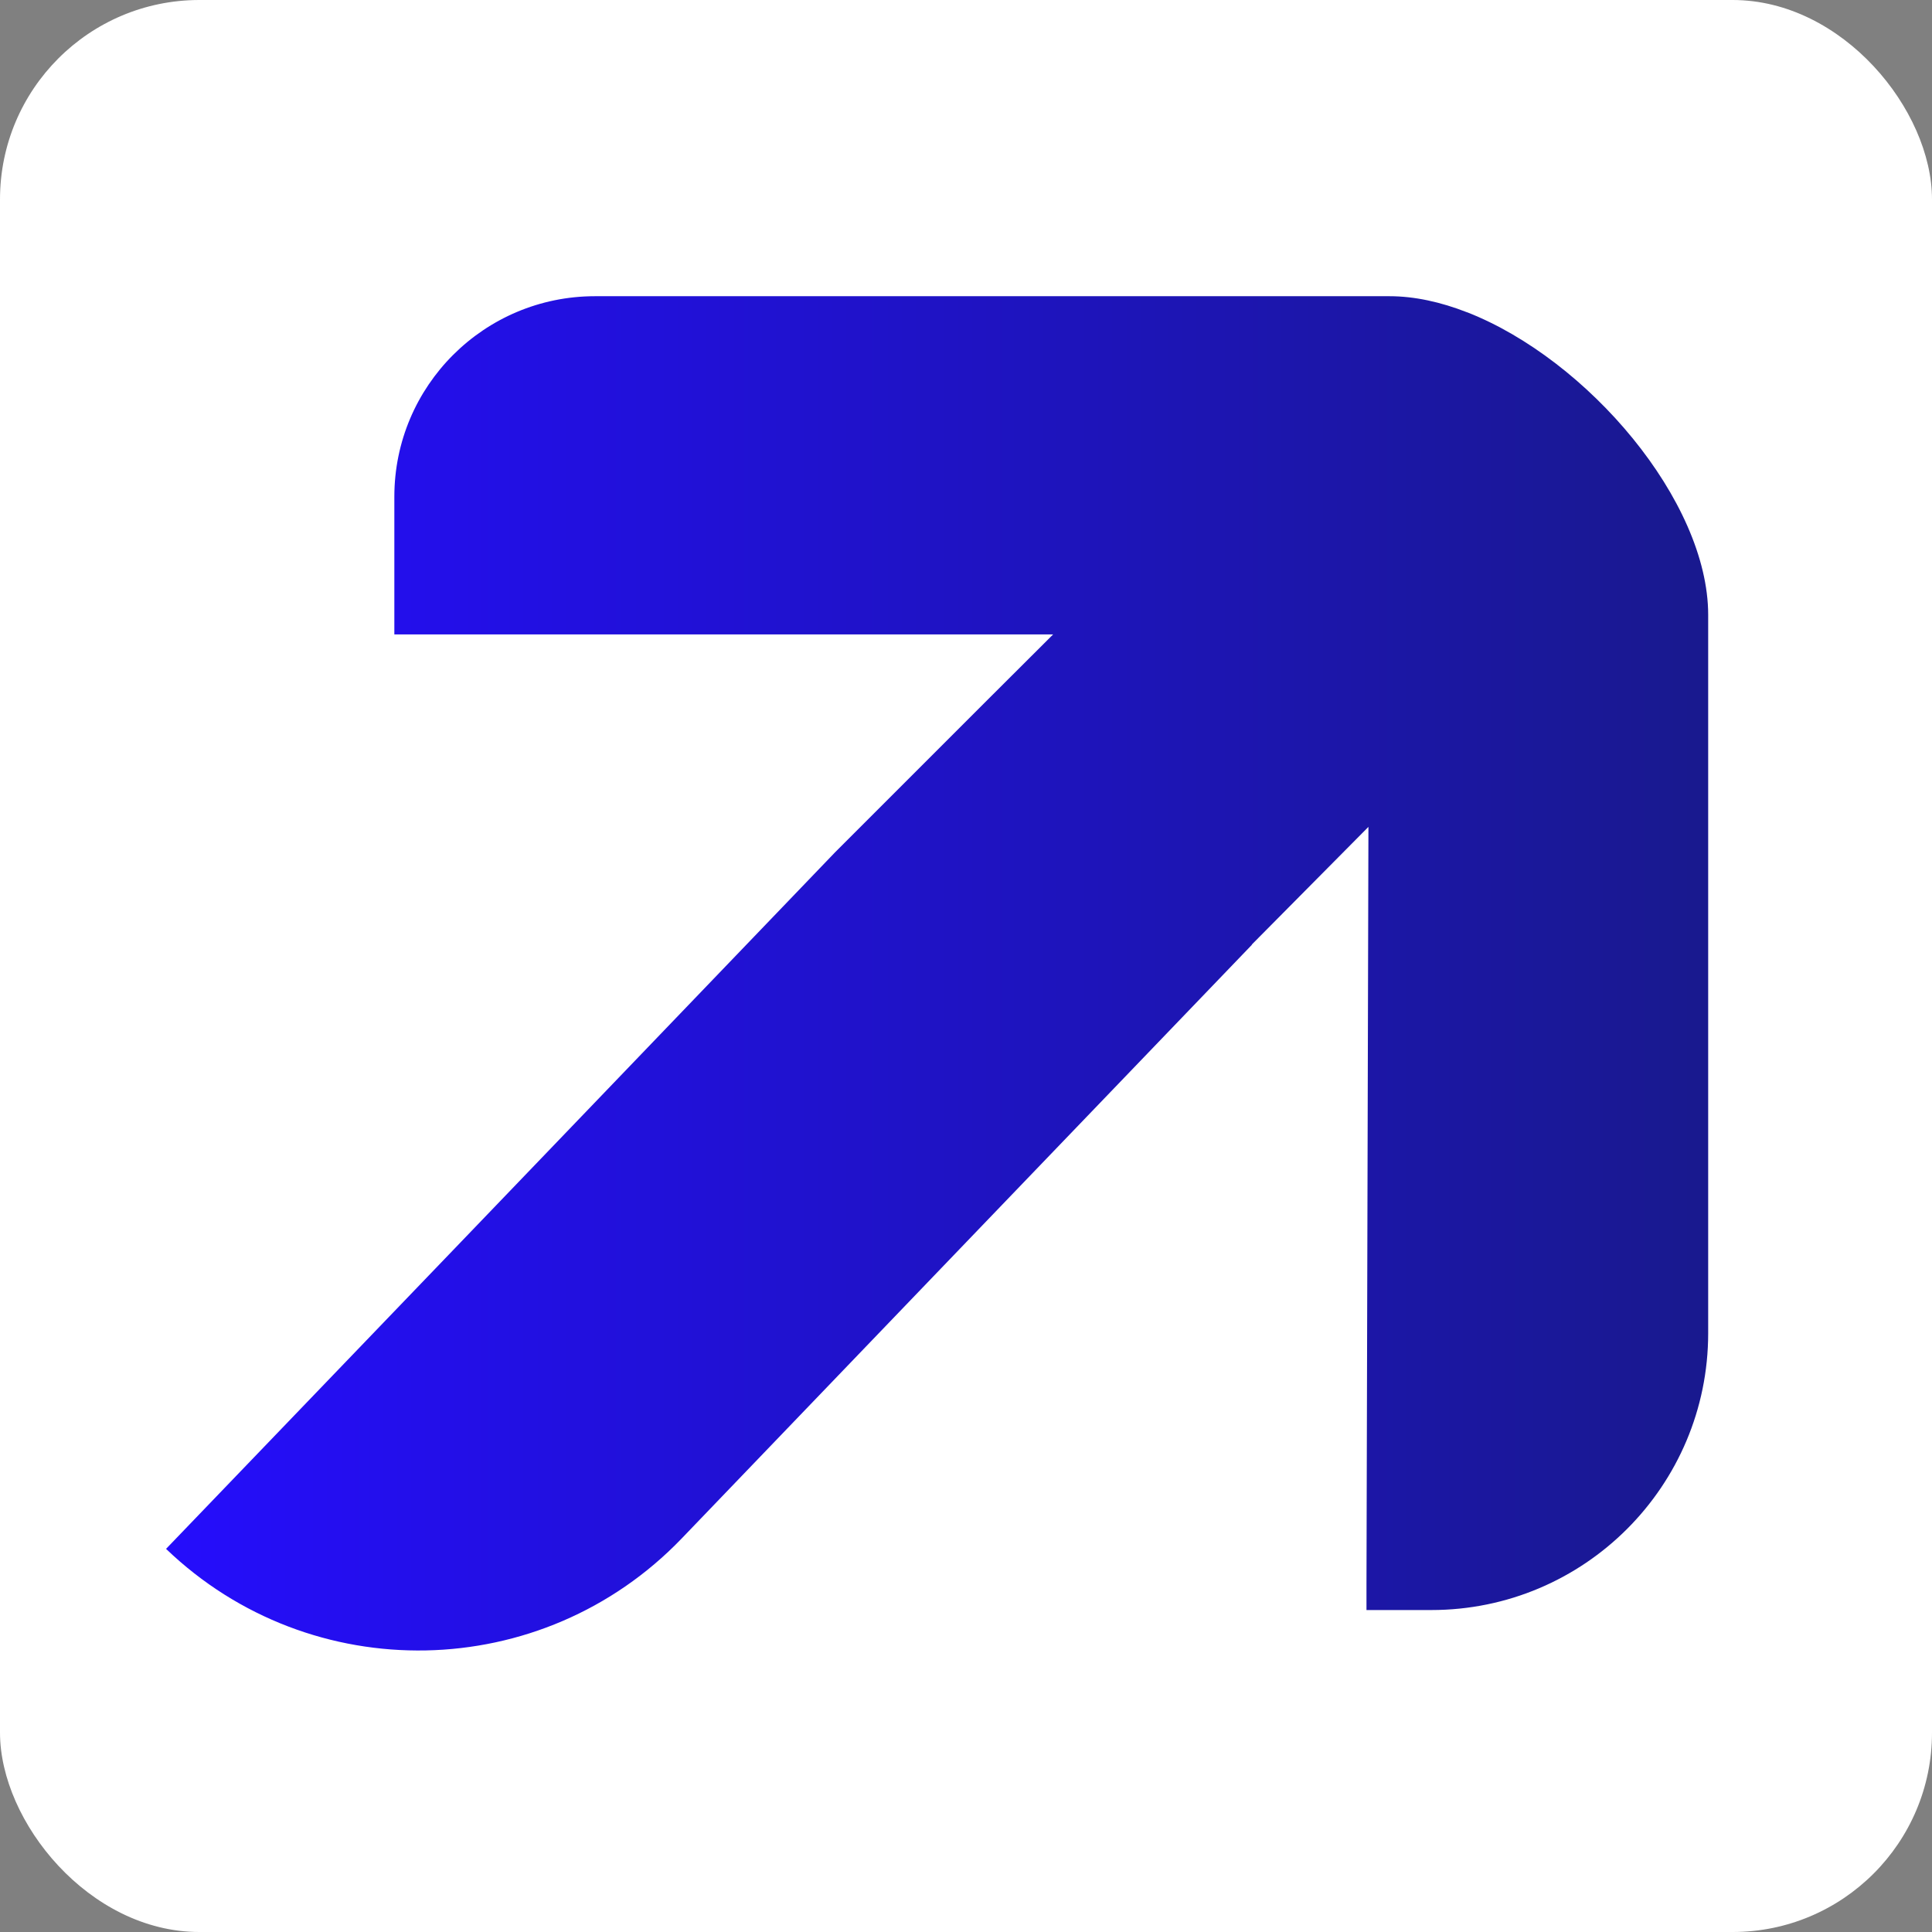 <?xml version="1.0" encoding="UTF-8"?>
<svg id="Layer_2" data-name="Layer 2" xmlns="http://www.w3.org/2000/svg" xmlns:xlink="http://www.w3.org/1999/xlink" viewBox="0 0 237.81 237.81">
  <rect x="0" y="0" width="237.81" height="237.81" fill="#808080" stroke="none"/>
  <defs>
    <style>
      .cls-1 {
        fill: url(#linear-gradient);
      }

      .cls-2 {
        fill: #fff;
      }
    </style>
    <linearGradient id="linear-gradient" x1="20.43" y1="119.81" x2="210.26" y2="119.81" gradientUnits="userSpaceOnUse">
      <stop offset="0" stop-color="#250dfc"/>
      <stop offset="1" stop-color="#19198e"/>
    </linearGradient>
  </defs>
  <g id="Layer_1-2" data-name="Layer 1">
    <g>
      <rect class="cls-2" width="237.81" height="237.81" rx="24.54" ry="24.54"/>
      <path class="cls-1" d="M210.26,75.69v88.41c0,18.8-15.24,34.08-34.08,34.08h-7.98v-3.18c.07-31.07.17-62.15.24-93.22l-14.36,14.49.02.02-33.46,34.83-36.74,38.26c-17.17,17.86-45.58,18.44-63.46,1.27l36.33-37.81,45.99-47.9,19.36-19.36,7.51-7.49H48.54v-16.95c0-13.65,11.07-24.68,24.7-24.68h97.79c3.07,0,6.31.71,9.55,1.98h.02c14.83,5.81,29.66,23.22,29.66,37.25Z"/>
    </g>
  </g>
</svg>